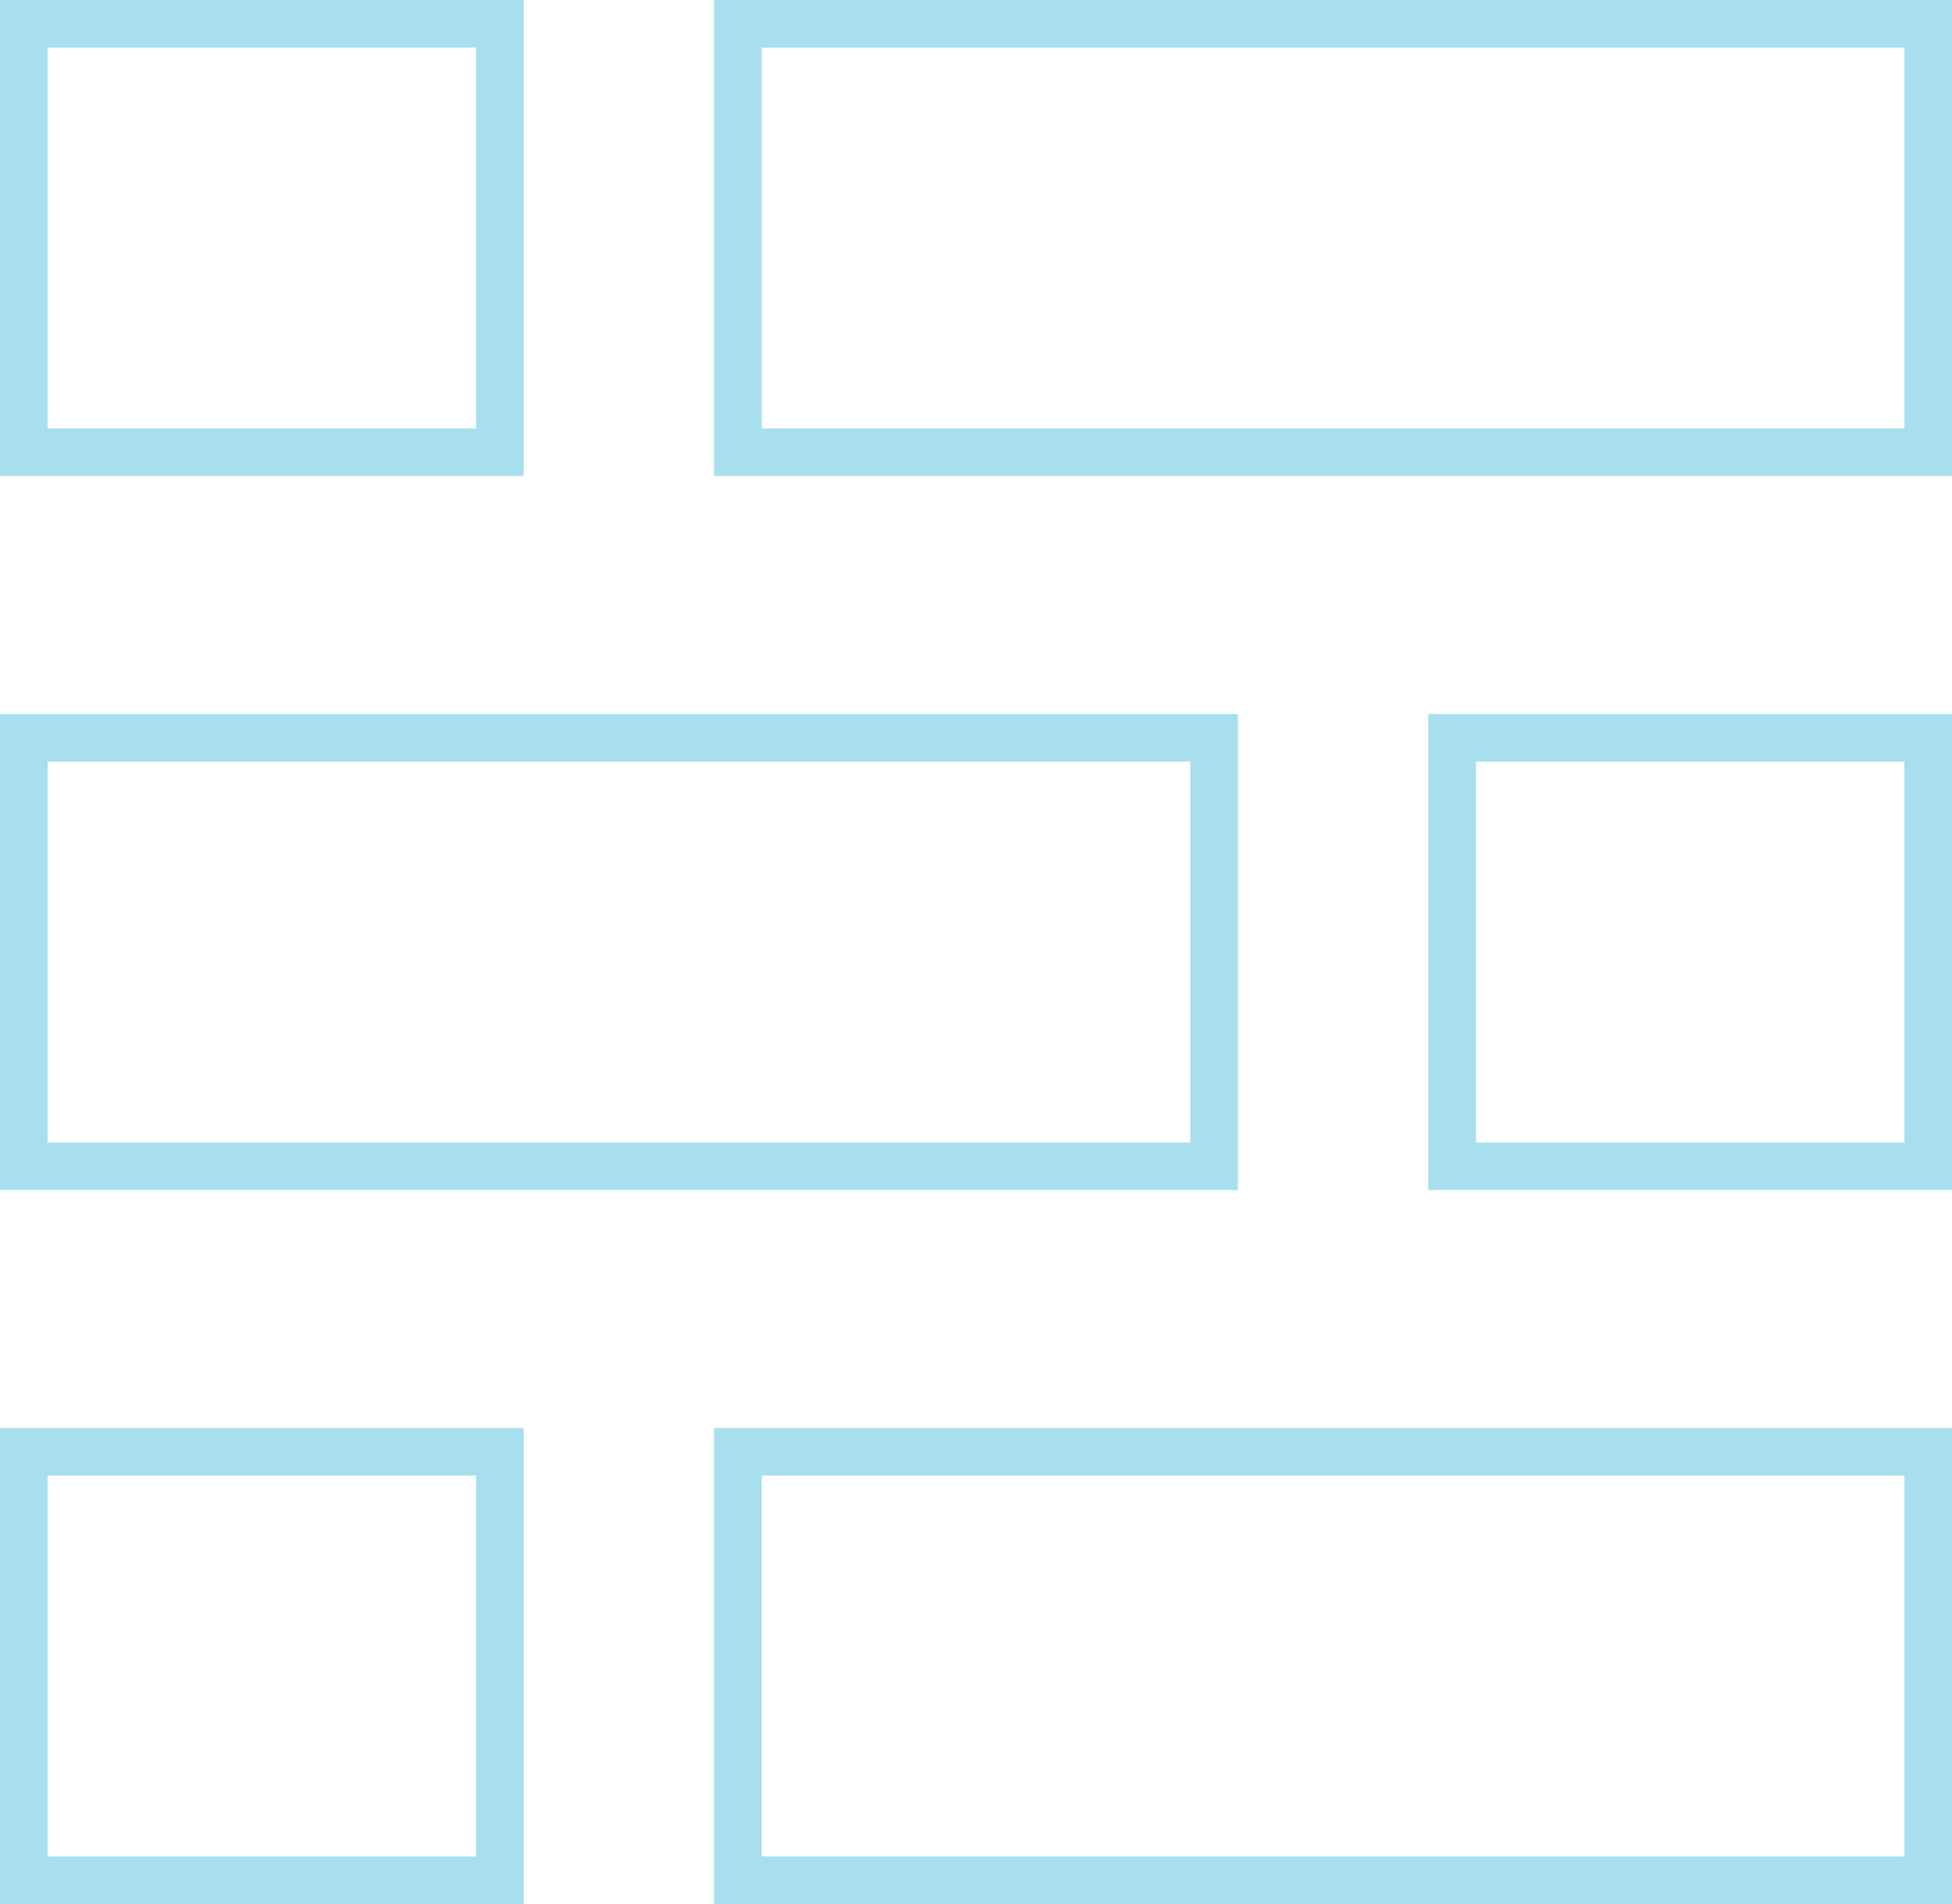 <svg xmlns="http://www.w3.org/2000/svg" width="41" height="40">
    <defs>
        <style>
            .cls-1,.cls-3{fill:none}.cls-1{stroke:#a7e0ec}.cls-2{stroke:none}
        </style>
    </defs>
    <g id="Grupo_4531" data-name="Grupo 4531" transform="translate(-122.666 -364.629)">
        <g id="Rectángulo_1037" data-name="Rectángulo 1037" class="cls-1">
            <path class="cls-2" d="M0 0h11v10H0z" transform="translate(122.666 364.629)"/>
            <path class="cls-3" d="M.5.5h10v9H.5z" transform="translate(122.666 364.629)"/>
        </g>
        <g id="Rectángulo_1052" data-name="Rectángulo 1052" class="cls-1">
            <path class="cls-2" d="M0 0h11v10H0z" transform="rotate(180 81.833 194.815)"/>
            <path class="cls-3" d="M.5.5h10v9H.5z" transform="rotate(180 81.833 194.815)"/>
        </g>
        <g id="Rectángulo_1054" data-name="Rectángulo 1054" class="cls-1">
            <path class="cls-2" d="M0 0h11v10H0z" transform="translate(122.666 394.629)"/>
            <path class="cls-3" d="M.5.5h10v9H.5z" transform="translate(122.666 394.629)"/>
        </g>
        <g id="Rectángulo_1038" data-name="Rectángulo 1038" class="cls-1">
            <path class="cls-2" d="M0 0h26v10H0z" transform="translate(137.666 364.629)"/>
            <path class="cls-3" d="M.5.5h25v9H.5z" transform="translate(137.666 364.629)"/>
        </g>
        <g id="Rectángulo_1053" data-name="Rectángulo 1053" class="cls-1">
            <path class="cls-2" d="M0 0h26v10H0z" transform="rotate(180 74.333 194.815)"/>
            <path class="cls-3" d="M.5.5h25v9H.5z" transform="rotate(180 74.333 194.815)"/>
        </g>
        <g id="Rectángulo_1055" data-name="Rectángulo 1055" class="cls-1">
            <path class="cls-2" d="M0 0h26v10H0z" transform="translate(137.666 394.629)"/>
            <path class="cls-3" d="M.5.5h25v9H.5z" transform="translate(137.666 394.629)"/>
        </g>
    </g>
</svg>
